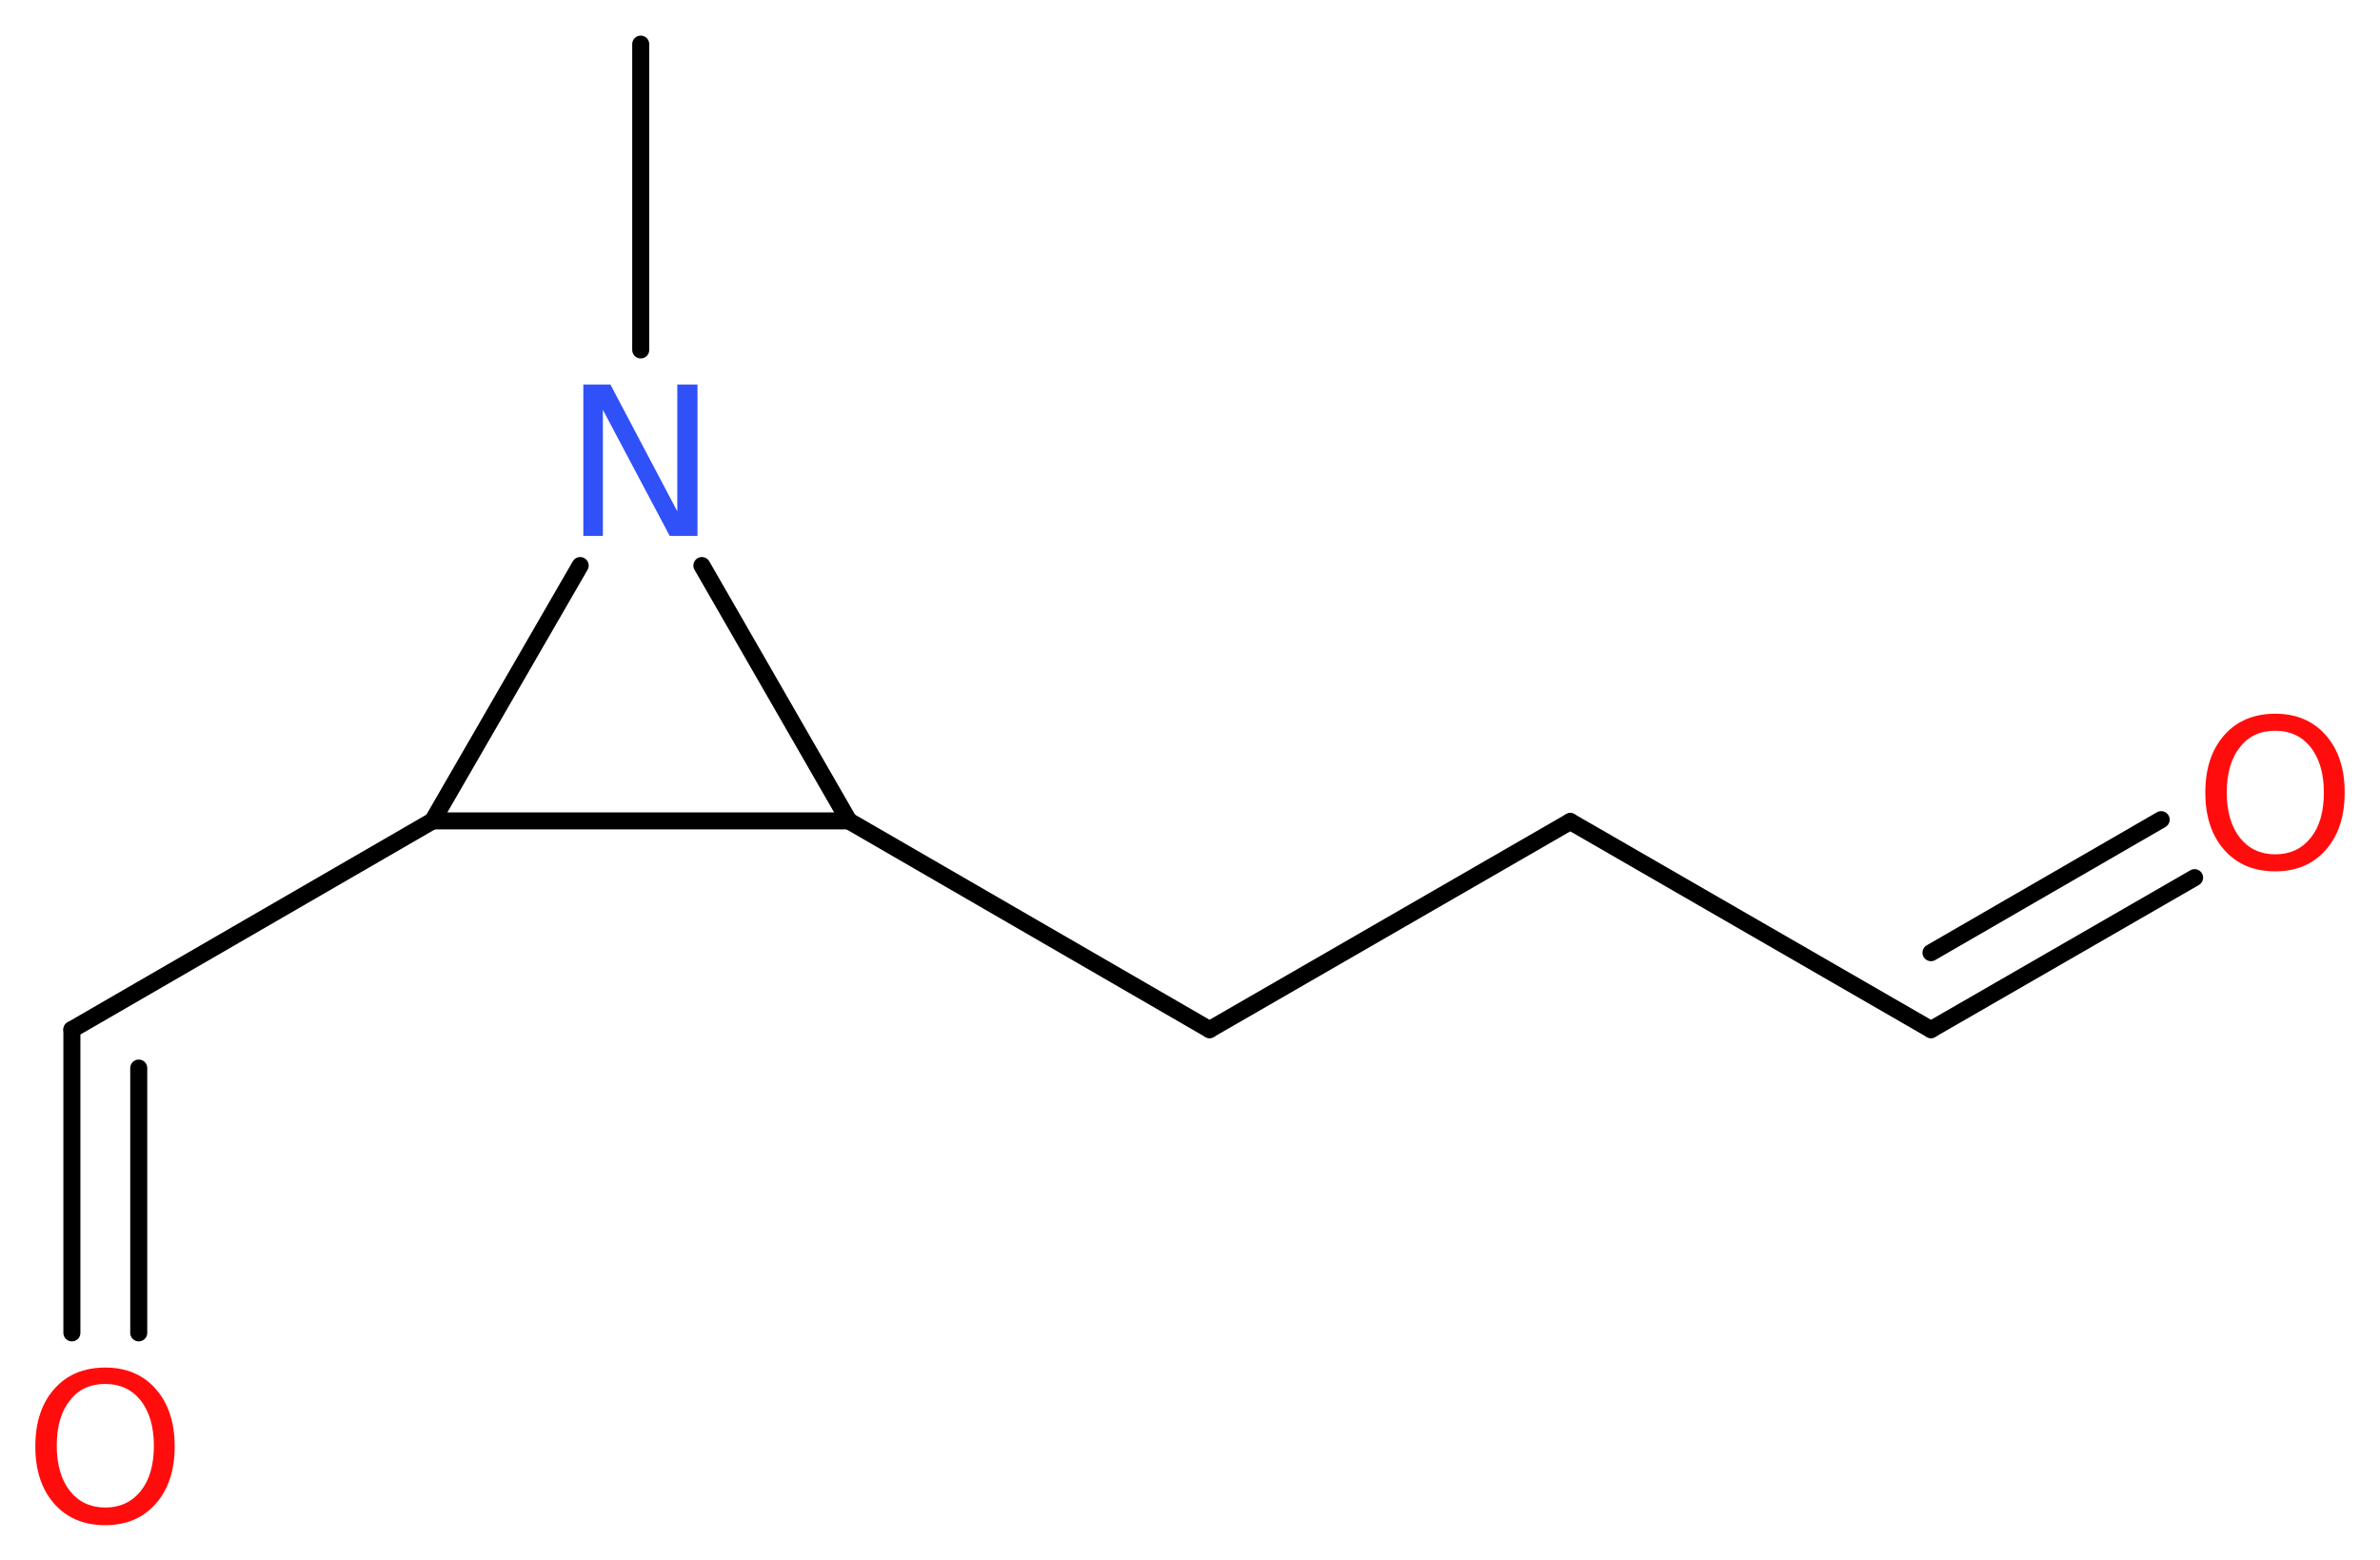 <?xml version='1.0' encoding='UTF-8'?>
<!DOCTYPE svg PUBLIC "-//W3C//DTD SVG 1.1//EN" "http://www.w3.org/Graphics/SVG/1.1/DTD/svg11.dtd">
<svg version='1.2' xmlns='http://www.w3.org/2000/svg' xmlns:xlink='http://www.w3.org/1999/xlink' width='37.74mm' height='24.74mm' viewBox='0 0 37.74 24.74'>
  <desc>Generated by the Chemistry Development Kit (http://github.com/cdk)</desc>
  <g stroke-linecap='round' stroke-linejoin='round' stroke='#000000' stroke-width='.27' fill='#FF0D0D'>
    <rect x='.0' y='.0' width='38.0' height='25.0' fill='#FFFFFF' stroke='none'/>
    <g id='mol1' class='mol'>
      <line id='mol1bnd1' class='bond' x1='10.16' y1='.7' x2='10.16' y2='5.55'/>
      <line id='mol1bnd2' class='bond' x1='9.2' y1='8.97' x2='6.86' y2='13.02'/>
      <line id='mol1bnd3' class='bond' x1='6.86' y1='13.02' x2='1.14' y2='16.33'/>
      <g id='mol1bnd4' class='bond'>
        <line x1='1.14' y1='16.33' x2='1.14' y2='21.14'/>
        <line x1='2.2' y1='16.94' x2='2.2' y2='21.14'/>
      </g>
      <line id='mol1bnd5' class='bond' x1='6.86' y1='13.02' x2='13.46' y2='13.02'/>
      <line id='mol1bnd6' class='bond' x1='11.13' y1='8.97' x2='13.46' y2='13.02'/>
      <line id='mol1bnd7' class='bond' x1='13.46' y1='13.02' x2='19.18' y2='16.33'/>
      <line id='mol1bnd8' class='bond' x1='19.18' y1='16.33' x2='24.9' y2='13.03'/>
      <line id='mol1bnd9' class='bond' x1='24.9' y1='13.03' x2='30.62' y2='16.33'/>
      <g id='mol1bnd10' class='bond'>
        <line x1='30.62' y1='16.33' x2='34.8' y2='13.92'/>
        <line x1='30.62' y1='15.11' x2='34.27' y2='13.0'/>
      </g>
      <path id='mol1atm2' class='atom' d='M9.25 6.1h.43l1.06 2.01v-2.01h.32v2.4h-.44l-1.06 -2.0v2.0h-.31v-2.4z' stroke='none' fill='#3050F8'/>
      <path id='mol1atm5' class='atom' d='M1.67 21.95q-.36 .0 -.56 .26q-.21 .26 -.21 .72q.0 .45 .21 .72q.21 .26 .56 .26q.35 .0 .56 -.26q.21 -.26 .21 -.72q.0 -.45 -.21 -.72q-.21 -.26 -.56 -.26zM1.67 21.69q.5 .0 .8 .34q.3 .34 .3 .91q.0 .57 -.3 .91q-.3 .34 -.8 .34q-.51 .0 -.81 -.34q-.3 -.34 -.3 -.91q.0 -.57 .3 -.91q.3 -.34 .81 -.34z' stroke='none'/>
      <path id='mol1atm10' class='atom' d='M36.08 11.59q-.36 .0 -.56 .26q-.21 .26 -.21 .72q.0 .45 .21 .72q.21 .26 .56 .26q.35 .0 .56 -.26q.21 -.26 .21 -.72q.0 -.45 -.21 -.72q-.21 -.26 -.56 -.26zM36.08 11.32q.5 .0 .8 .34q.3 .34 .3 .91q.0 .57 -.3 .91q-.3 .34 -.8 .34q-.51 .0 -.81 -.34q-.3 -.34 -.3 -.91q.0 -.57 .3 -.91q.3 -.34 .81 -.34z' stroke='none'/>
    </g>
  </g>
</svg>

